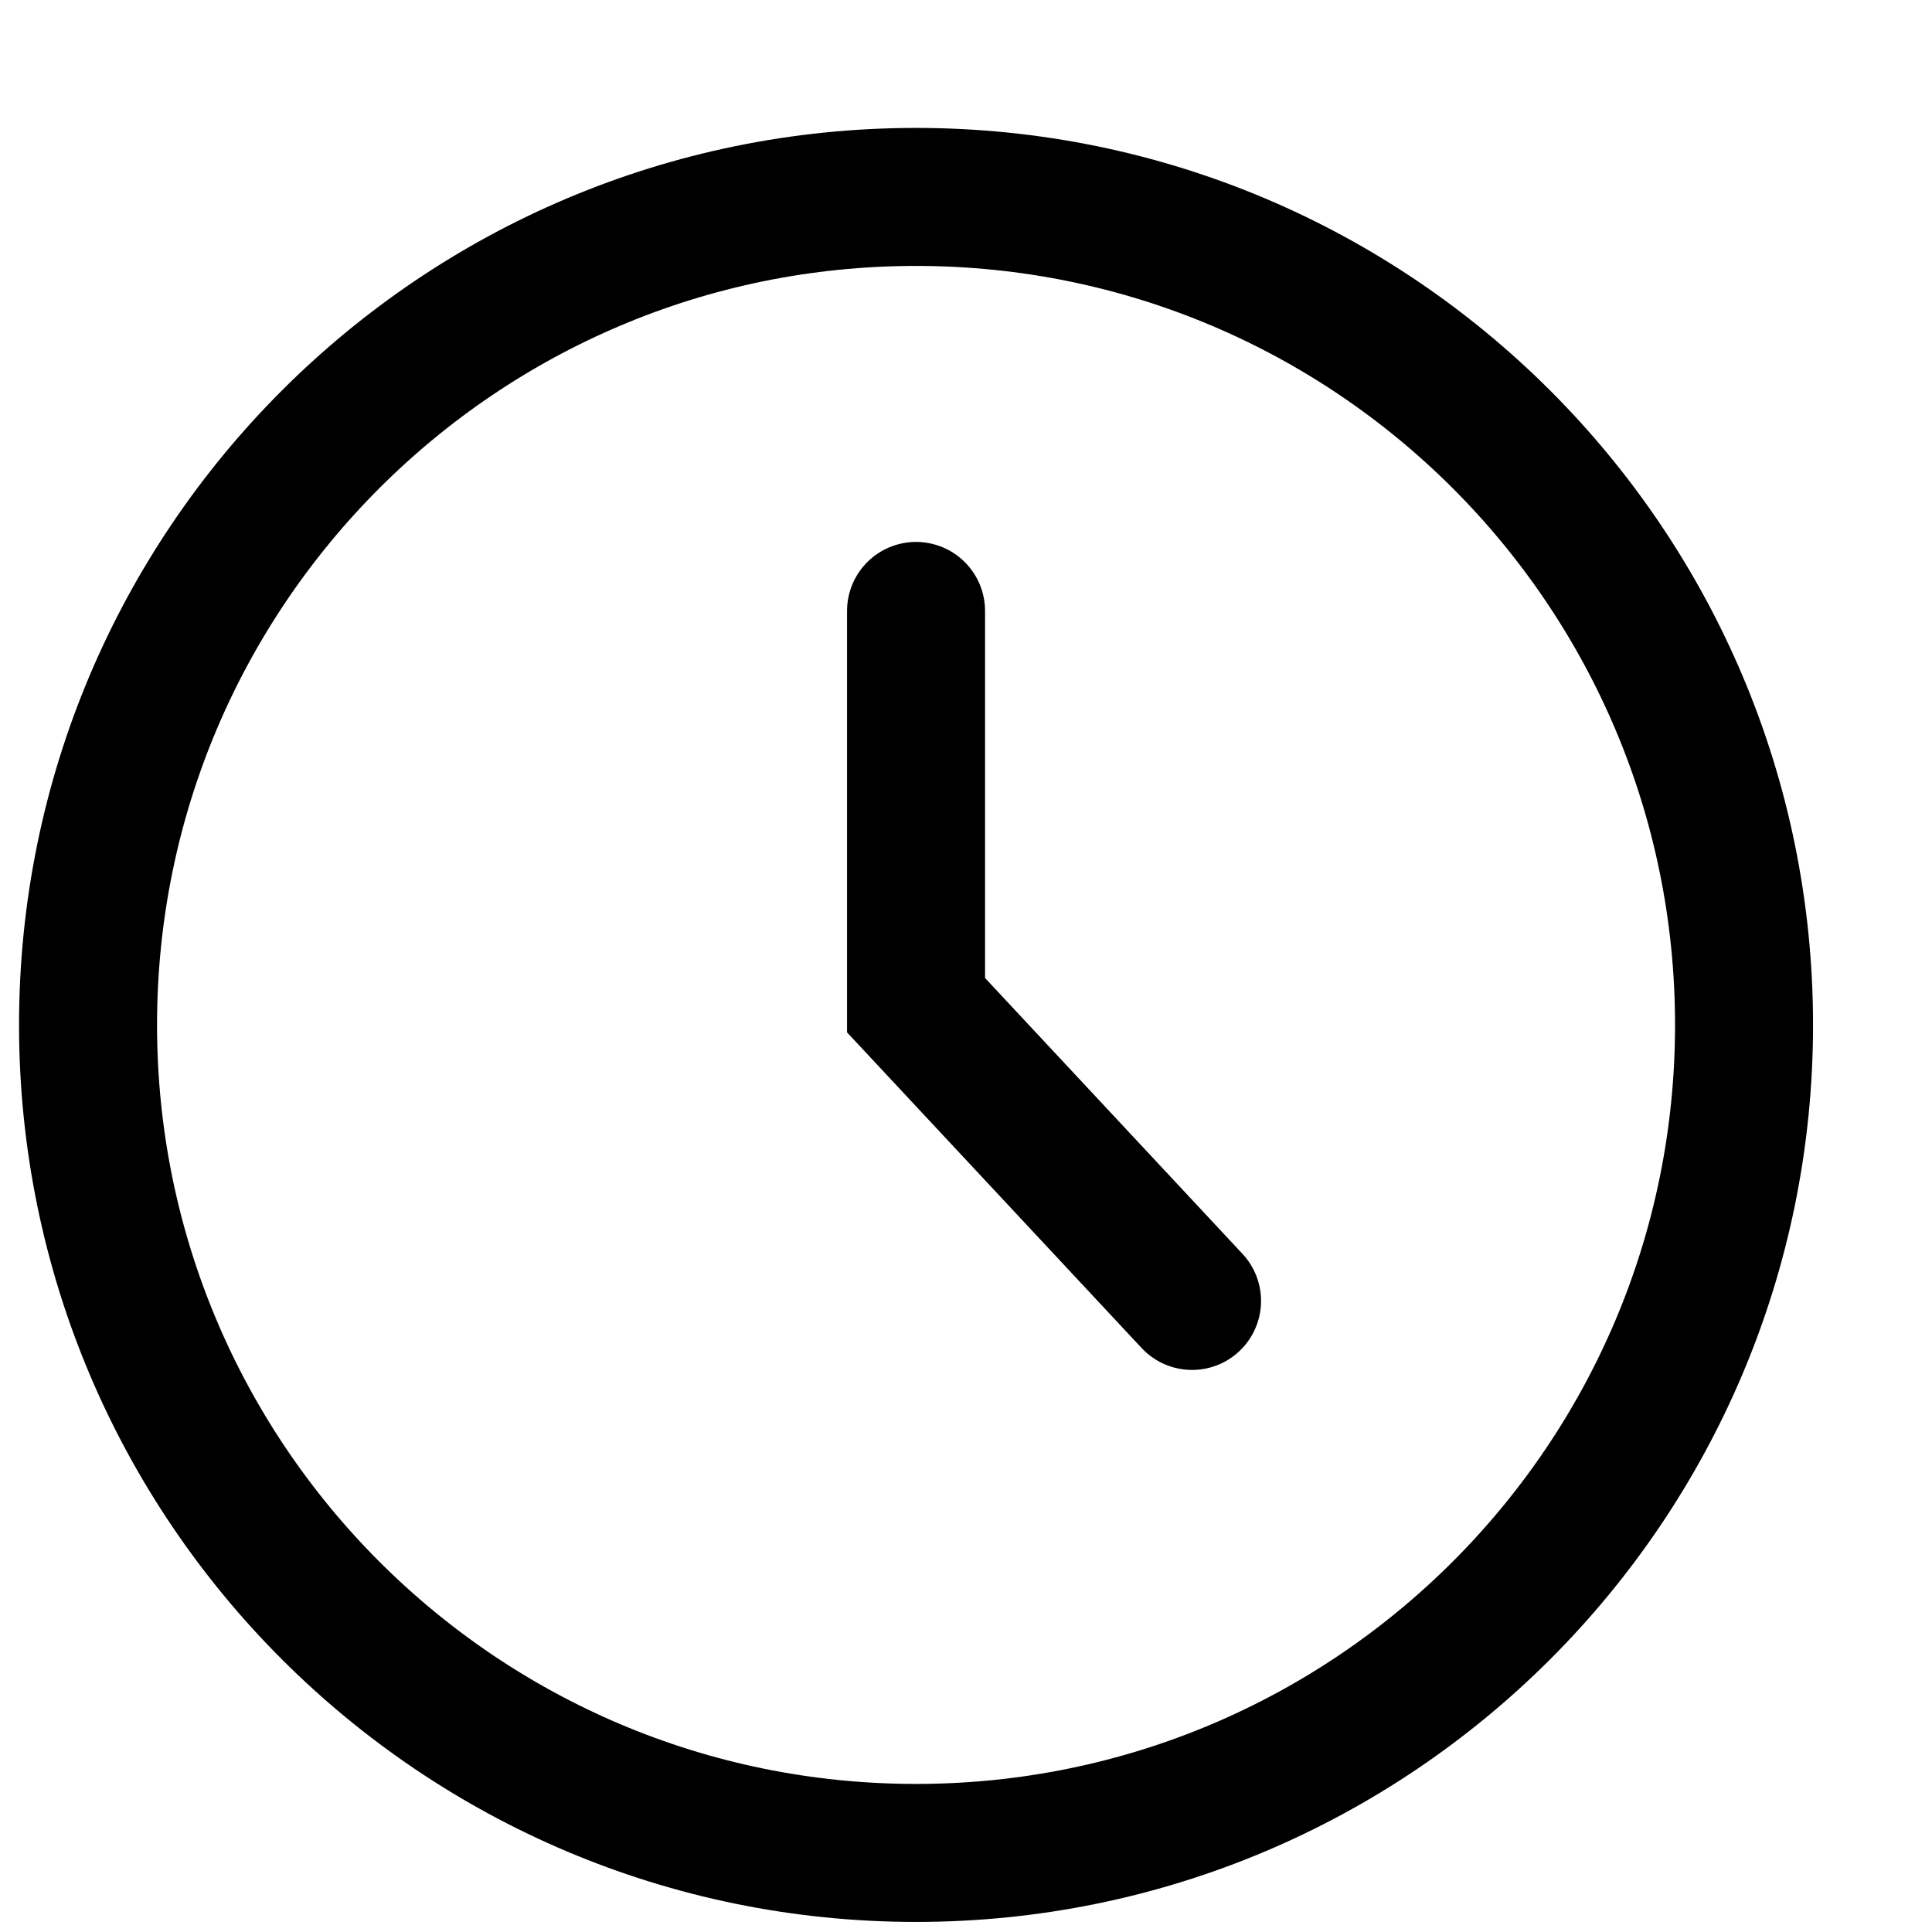 <svg width="14" height="14" viewBox="0 0 14 14" fill="none" xmlns="http://www.w3.org/2000/svg">
<path d="M6.638 4.427V7.284L8.638 9.427" stroke="black" stroke-linecap="round"/>
<path d="M6.638 13.427C9.951 13.427 12.638 10.741 12.638 7.427C12.638 4.113 9.951 1.427 6.638 1.427C3.324 1.427 0.638 4.113 0.638 7.427C0.638 10.741 3.324 13.427 6.638 13.427Z" stroke="black"/>
</svg>
